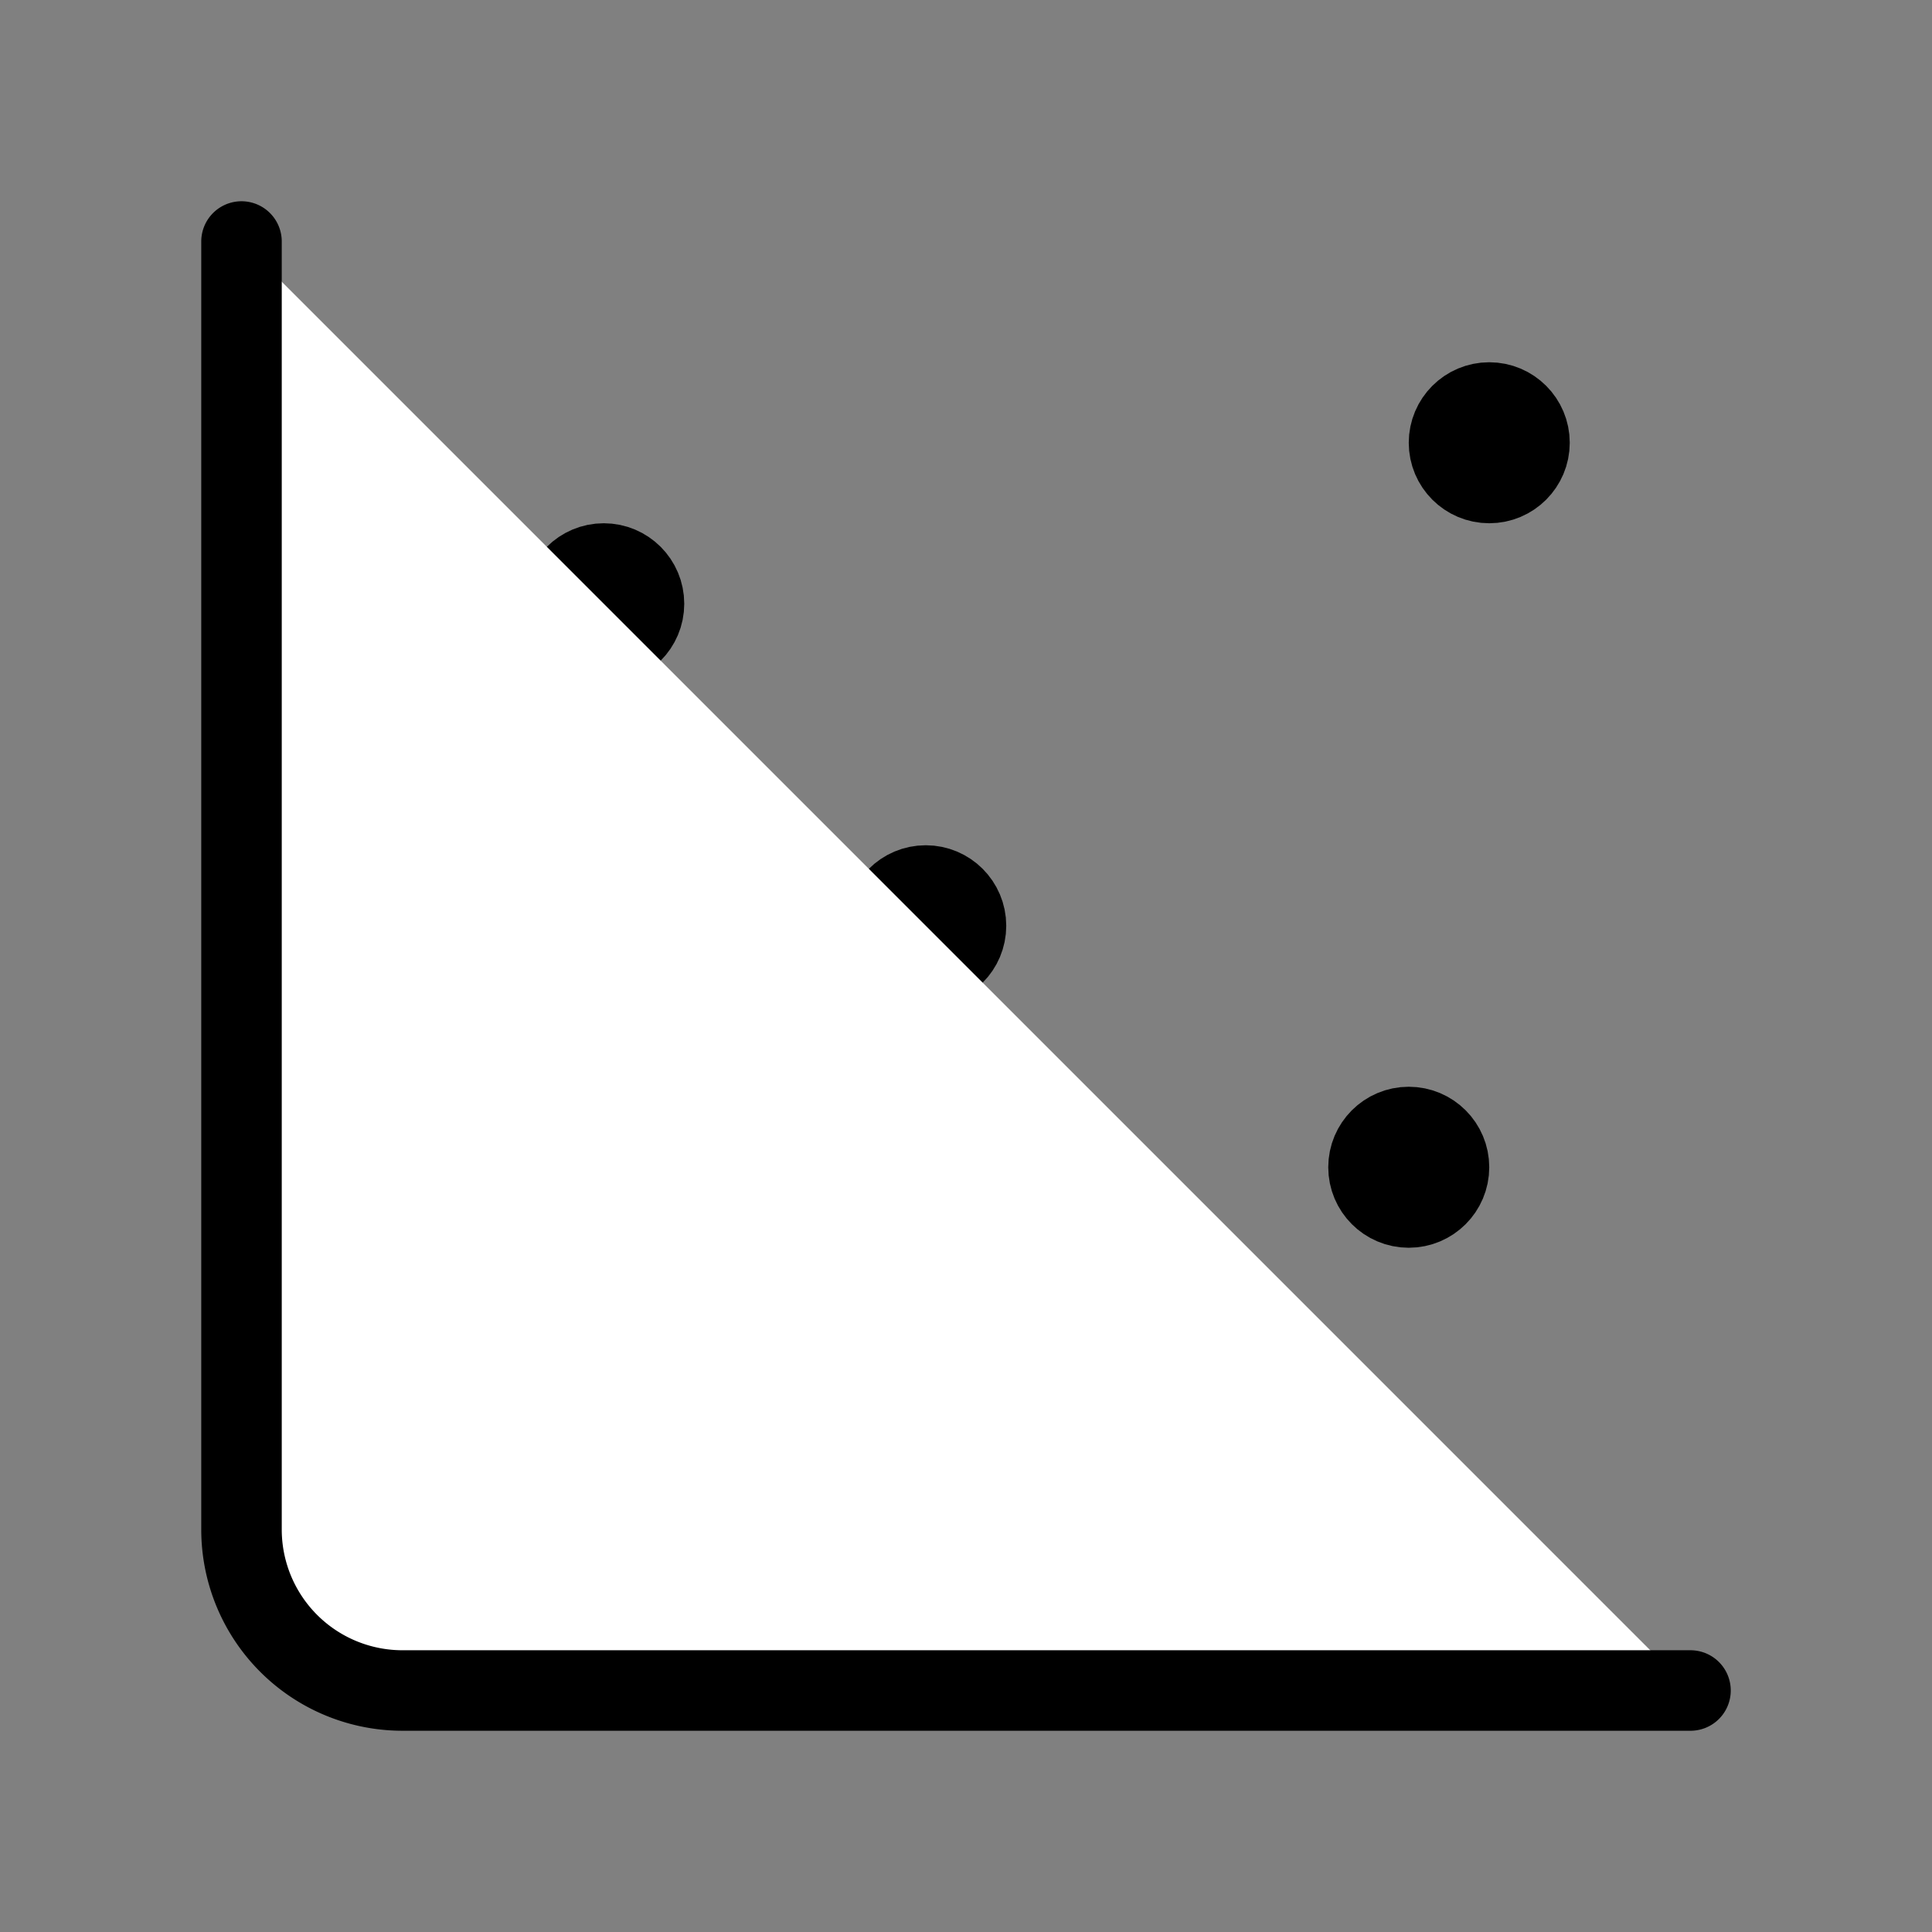 <svg xmlns="http://www.w3.org/2000/svg" width="24" height="24" viewBox="0 0 24 24" fill="#fff" stroke="currentColor" stroke-width="1" stroke-linecap="round" stroke-linejoin="round" class="lucide lucide-icon"><rect x="0" y="0" width="24" height="24" fill="#808080" stroke="none"/><style>
        @media screen and (prefers-color-scheme: light) {
          svg { fill: transparent !important; }
        }
        @media screen and (prefers-color-scheme: dark) {
          svg { stroke: #fff; fill: transparent !important; }
        }
      </style><circle cx="7.5" cy="7.5" r=".5" fill="currentColor"></circle><circle cx="18.5" cy="5.5" r=".5" fill="currentColor"></circle><circle cx="11.5" cy="11.5" r=".5" fill="currentColor"></circle><circle cx="7.5" cy="16.5" r=".5" fill="currentColor"></circle><circle cx="17.5" cy="14.5" r=".5" fill="currentColor"></circle><path d="M3 3v16a2 2 0 0 0 2 2h16"></path></svg>